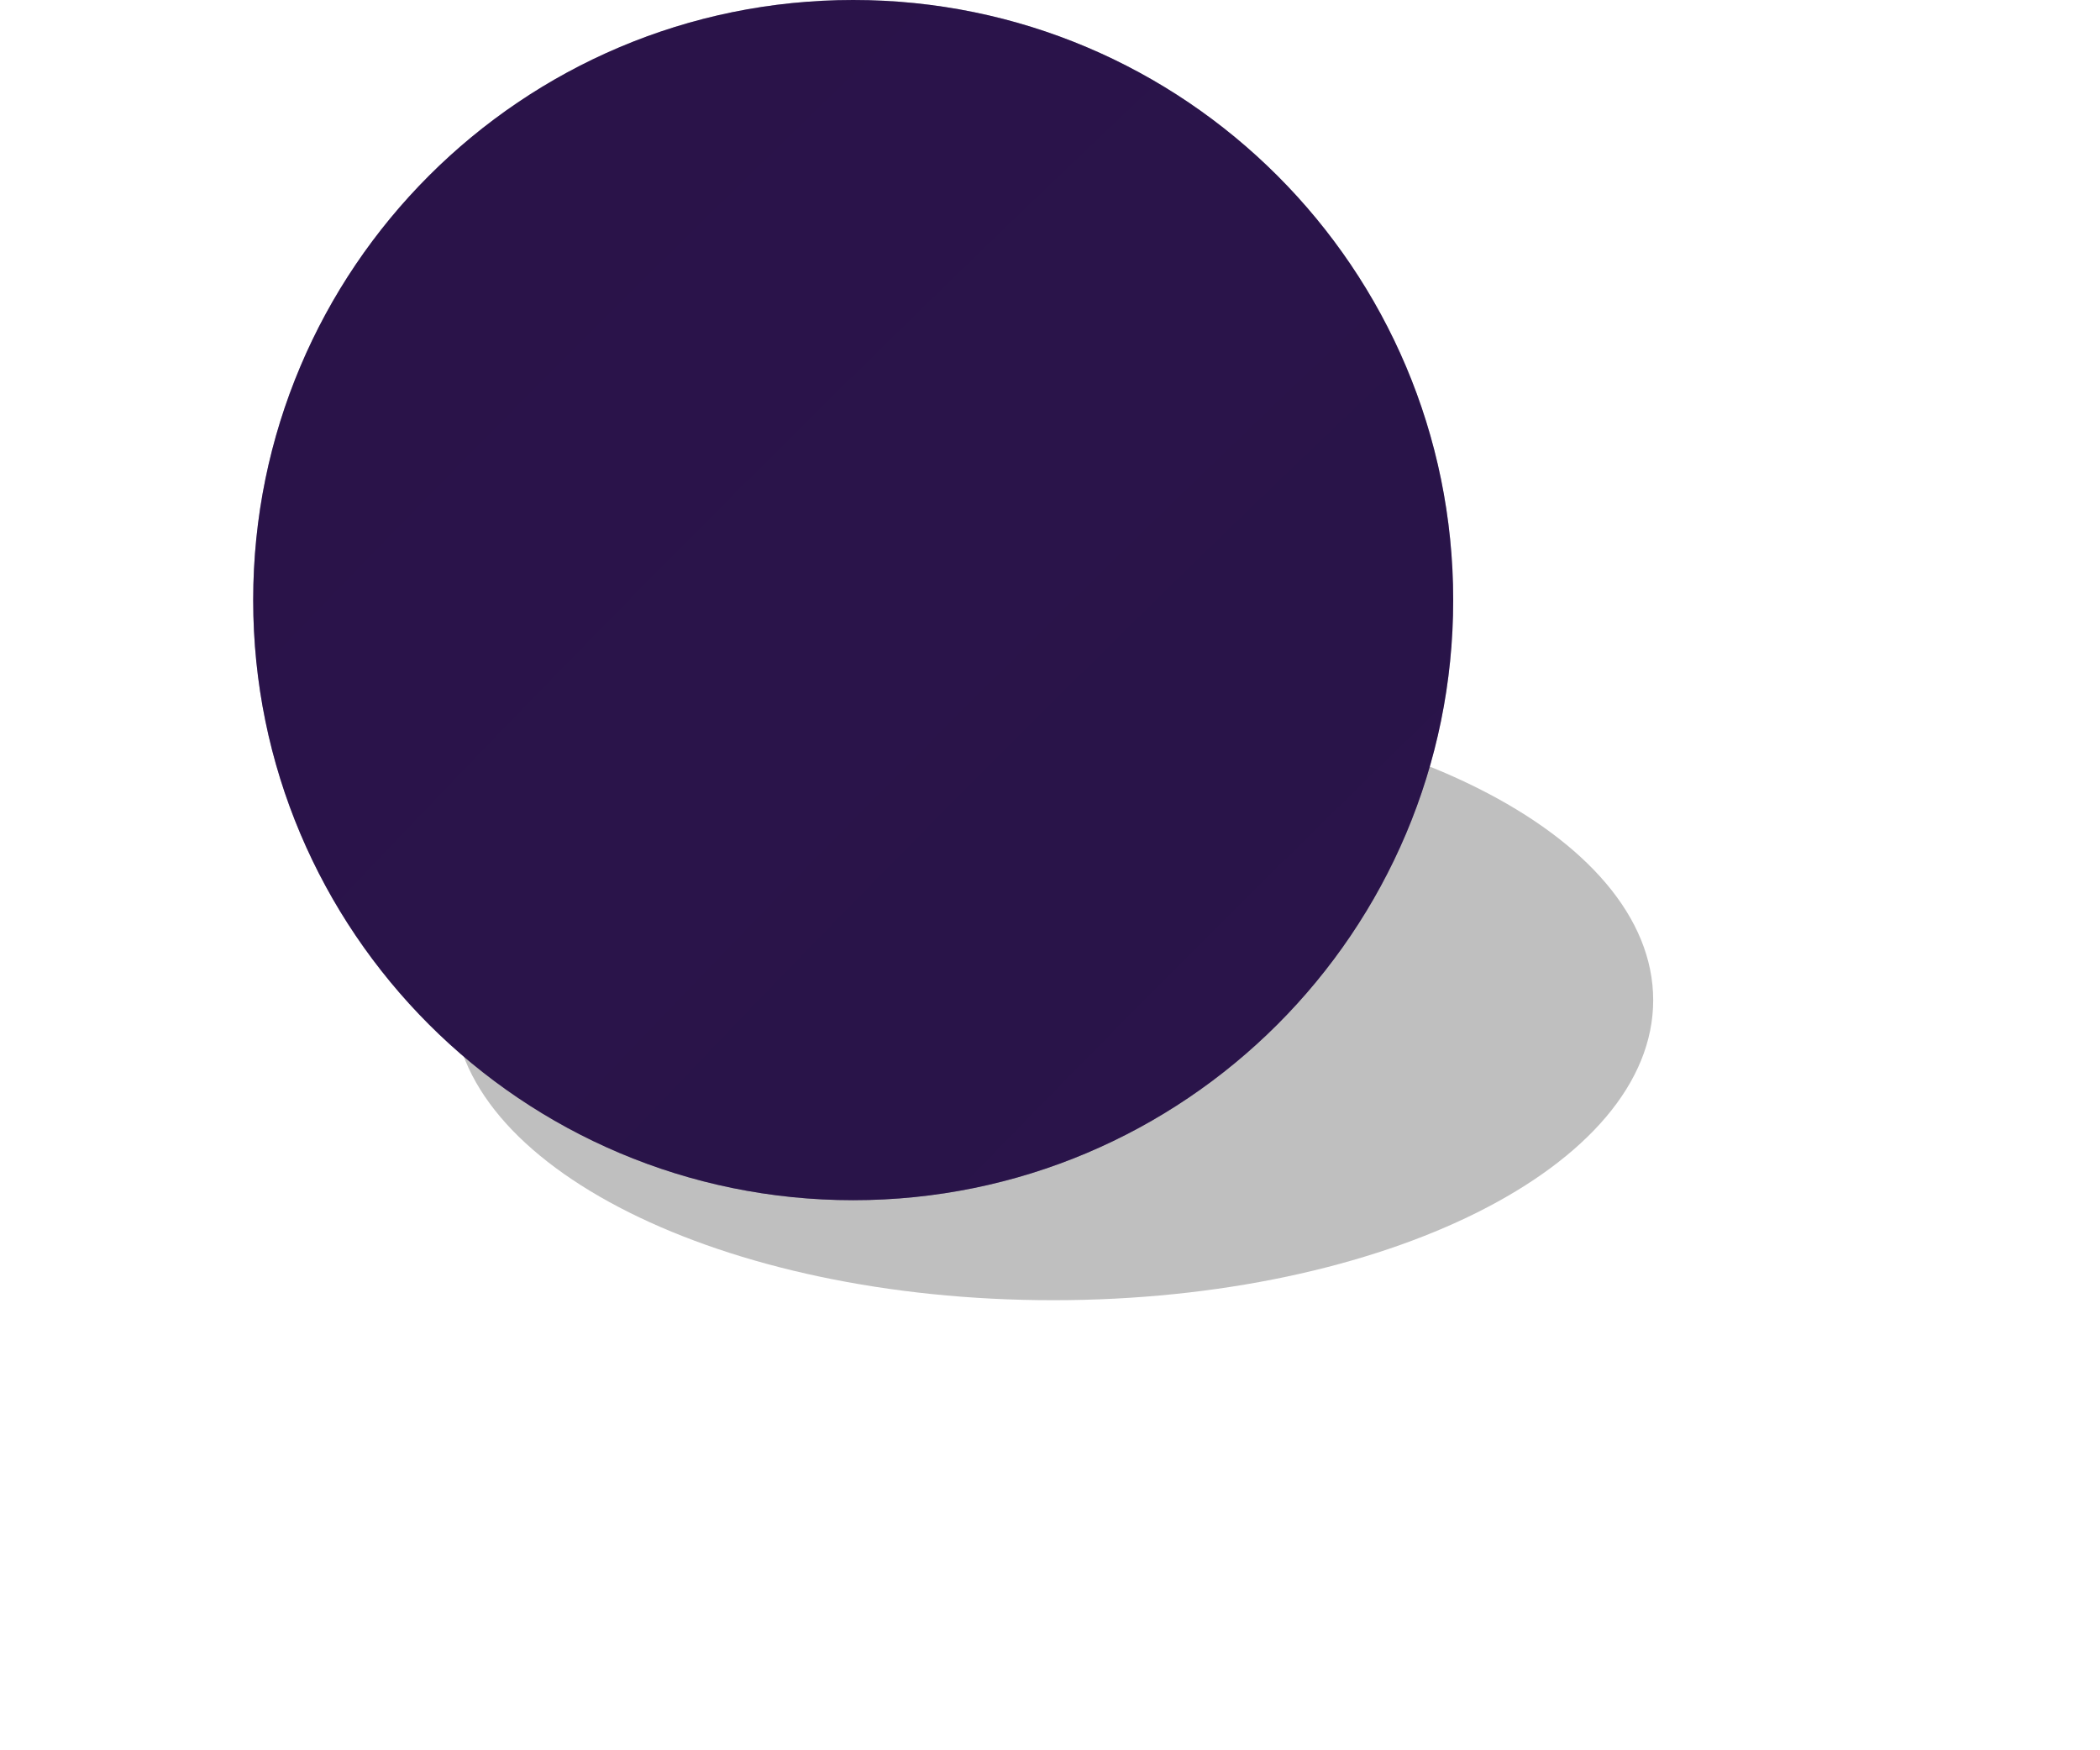 <svg width="282" height="235" viewBox="0 0 282 235" fill="none" xmlns="http://www.w3.org/2000/svg">
<g opacity="0.25" filter="url(#filter0_f_2159_13180)">
<path d="M141.428 174.571C185.927 174.571 222 156.535 222 134.286C222 112.037 185.927 94 141.428 94C96.93 94 60.857 112.037 60.857 134.286C60.857 156.535 96.93 174.571 141.428 174.571Z" fill="black"/>
</g>
<path d="M114.571 161.143C159.07 161.143 195.143 125.07 195.143 80.571C195.143 36.073 159.07 0 114.571 0C70.073 0 34 36.073 34 80.571C34 125.07 70.073 161.143 114.571 161.143Z" fill="#2E174F"/>
<path d="M114.571 161.143C159.07 161.143 195.143 125.07 195.143 80.571C195.143 36.073 159.07 0 114.571 0C70.073 0 34 36.073 34 80.571C34 125.07 70.073 161.143 114.571 161.143Z" fill="url(#paint0_radial_2159_13180)"/>
<path d="M114.571 161.143C159.07 161.143 195.143 125.07 195.143 80.571C195.143 36.073 159.07 0 114.571 0C70.073 0 34 36.073 34 80.571C34 125.07 70.073 161.143 114.571 161.143Z" fill="url(#paint1_radial_2159_13180)"/>
<defs>
<filter id="filter0_f_2159_13180" x="0.857" y="34" width="281.143" height="200.572" filterUnits="userSpaceOnUse" color-interpolation-filters="sRGB">
<feFlood flood-opacity="0" result="BackgroundImageFix"/>
<feBlend mode="normal" in="SourceGraphic" in2="BackgroundImageFix" result="shape"/>
<feGaussianBlur stdDeviation="30" result="effect1_foregroundBlur_2159_13180"/>
</filter>
<radialGradient id="paint0_radial_2159_13180" cx="0" cy="0" r="1" gradientUnits="userSpaceOnUse" gradientTransform="translate(3256.86 3222.86) scale(12085.7)">
<stop stop-color="#2E174F" stop-opacity="0"/>
<stop offset="1" stop-color="#0E0027"/>
</radialGradient>
<radialGradient id="paint1_radial_2159_13180" cx="0" cy="0" r="1" gradientUnits="userSpaceOnUse" gradientTransform="translate(4868.29 4834.29) scale(4028.57)">
<stop stop-color="#5A3F7C" stop-opacity="0.75"/>
<stop offset="1" stop-color="#2E174F" stop-opacity="0"/>
</radialGradient>
</defs>
</svg>
